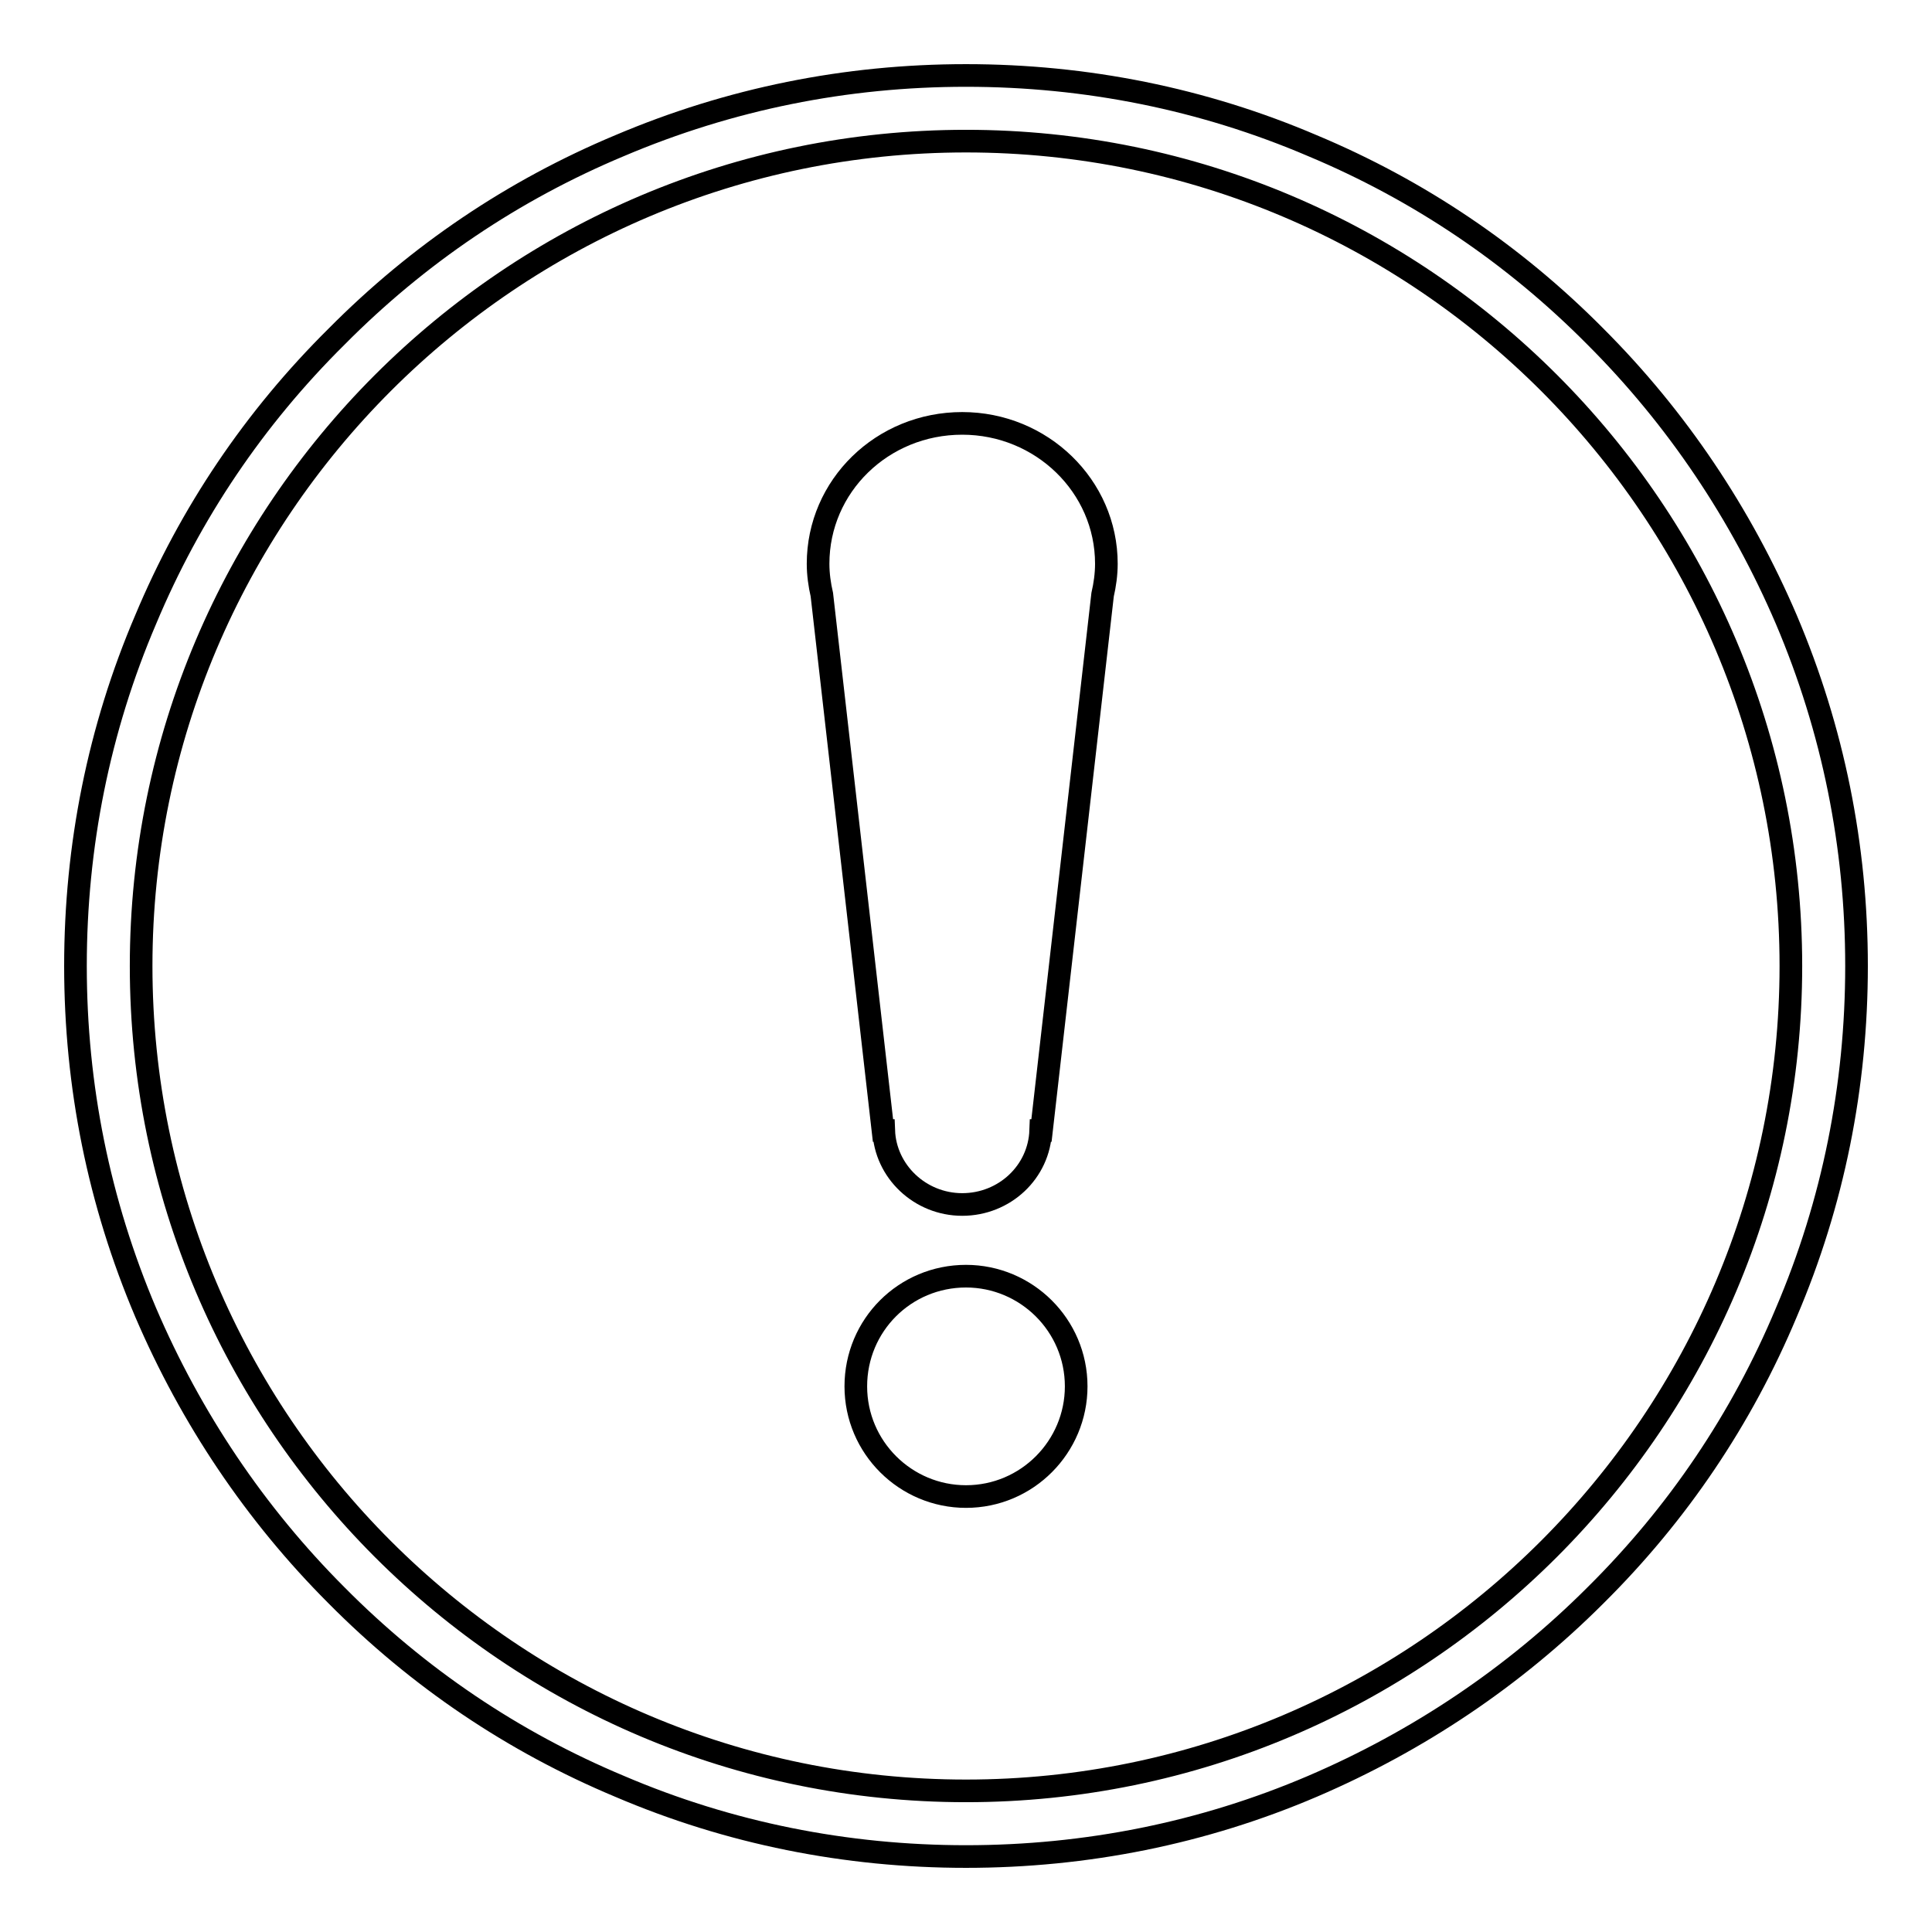 <?xml version="1.0" encoding="utf-8"?>
<!-- Svg Vector Icons : http://www.onlinewebfonts.com/icon -->
<!DOCTYPE svg PUBLIC "-//W3C//DTD SVG 1.1//EN" "http://www.w3.org/Graphics/SVG/1.1/DTD/svg11.dtd">
<svg version="1.1" xmlns="http://www.w3.org/2000/svg" xmlns:xlink="http://www.w3.org/1999/xlink" x="0px" y="0px" viewBox="0 0 256 256" enable-background="new 0 0 256 256" xml:space="preserve">
<g><g><path stroke-width="3" fill-opacity="0" stroke="#000000"  d="M128,246c-15.9,0-31.4-3.1-45.9-9.3c-14.1-5.9-26.7-14.4-37.5-25.3c-10.8-10.8-19.3-23.5-25.3-37.5c-6.2-14.6-9.3-30-9.3-45.9s3.1-31.4,9.3-45.9C25.2,68,33.7,55.4,44.6,44.6C55.4,33.7,68,25.2,82.1,19.3c14.6-6.2,30-9.3,45.9-9.3s31.4,3.1,45.9,9.3c14.1,5.9,26.7,14.4,37.5,25.3c10.8,10.8,19.3,23.5,25.3,37.5c6.2,14.6,9.3,30,9.3,45.9s-3.1,31.4-9.3,45.9c-5.9,14.1-14.4,26.7-25.3,37.5c-10.8,10.8-23.5,19.3-37.5,25.3C159.4,242.9,143.9,246,128,246z M128,18.7c-60.3,0-109.3,49-109.3,109.3S67.7,237.3,128,237.3c60.3,0,109.3-49.1,109.3-109.3C237.3,67.7,188.3,18.7,128,18.7z"/><path stroke-width="3" fill-opacity="0" stroke="#000000"  d="M113.4,183.7c0,8.1,6.6,14.6,14.6,14.6c8.1,0,14.6-6.6,14.6-14.6c0-8.1-6.6-14.6-14.6-14.6C119.9,169.1,113.4,175.6,113.4,183.7L113.4,183.7L113.4,183.7z"/><path stroke-width="3" fill-opacity="0" stroke="#000000"  d="M146.1,78.8c0.3-1.3,0.5-2.7,0.5-4.1c0-10.3-8.6-18.6-19.1-18.6c-10.6,0-19.1,8.3-19.1,18.6c0,1.4,0.2,2.8,0.5,4.1l8.1,71h0.1c0.2,5.4,4.8,9.8,10.4,9.8c5.6,0,10.2-4.3,10.4-9.8h0.1L146.1,78.8z"/></g></g>
</svg>